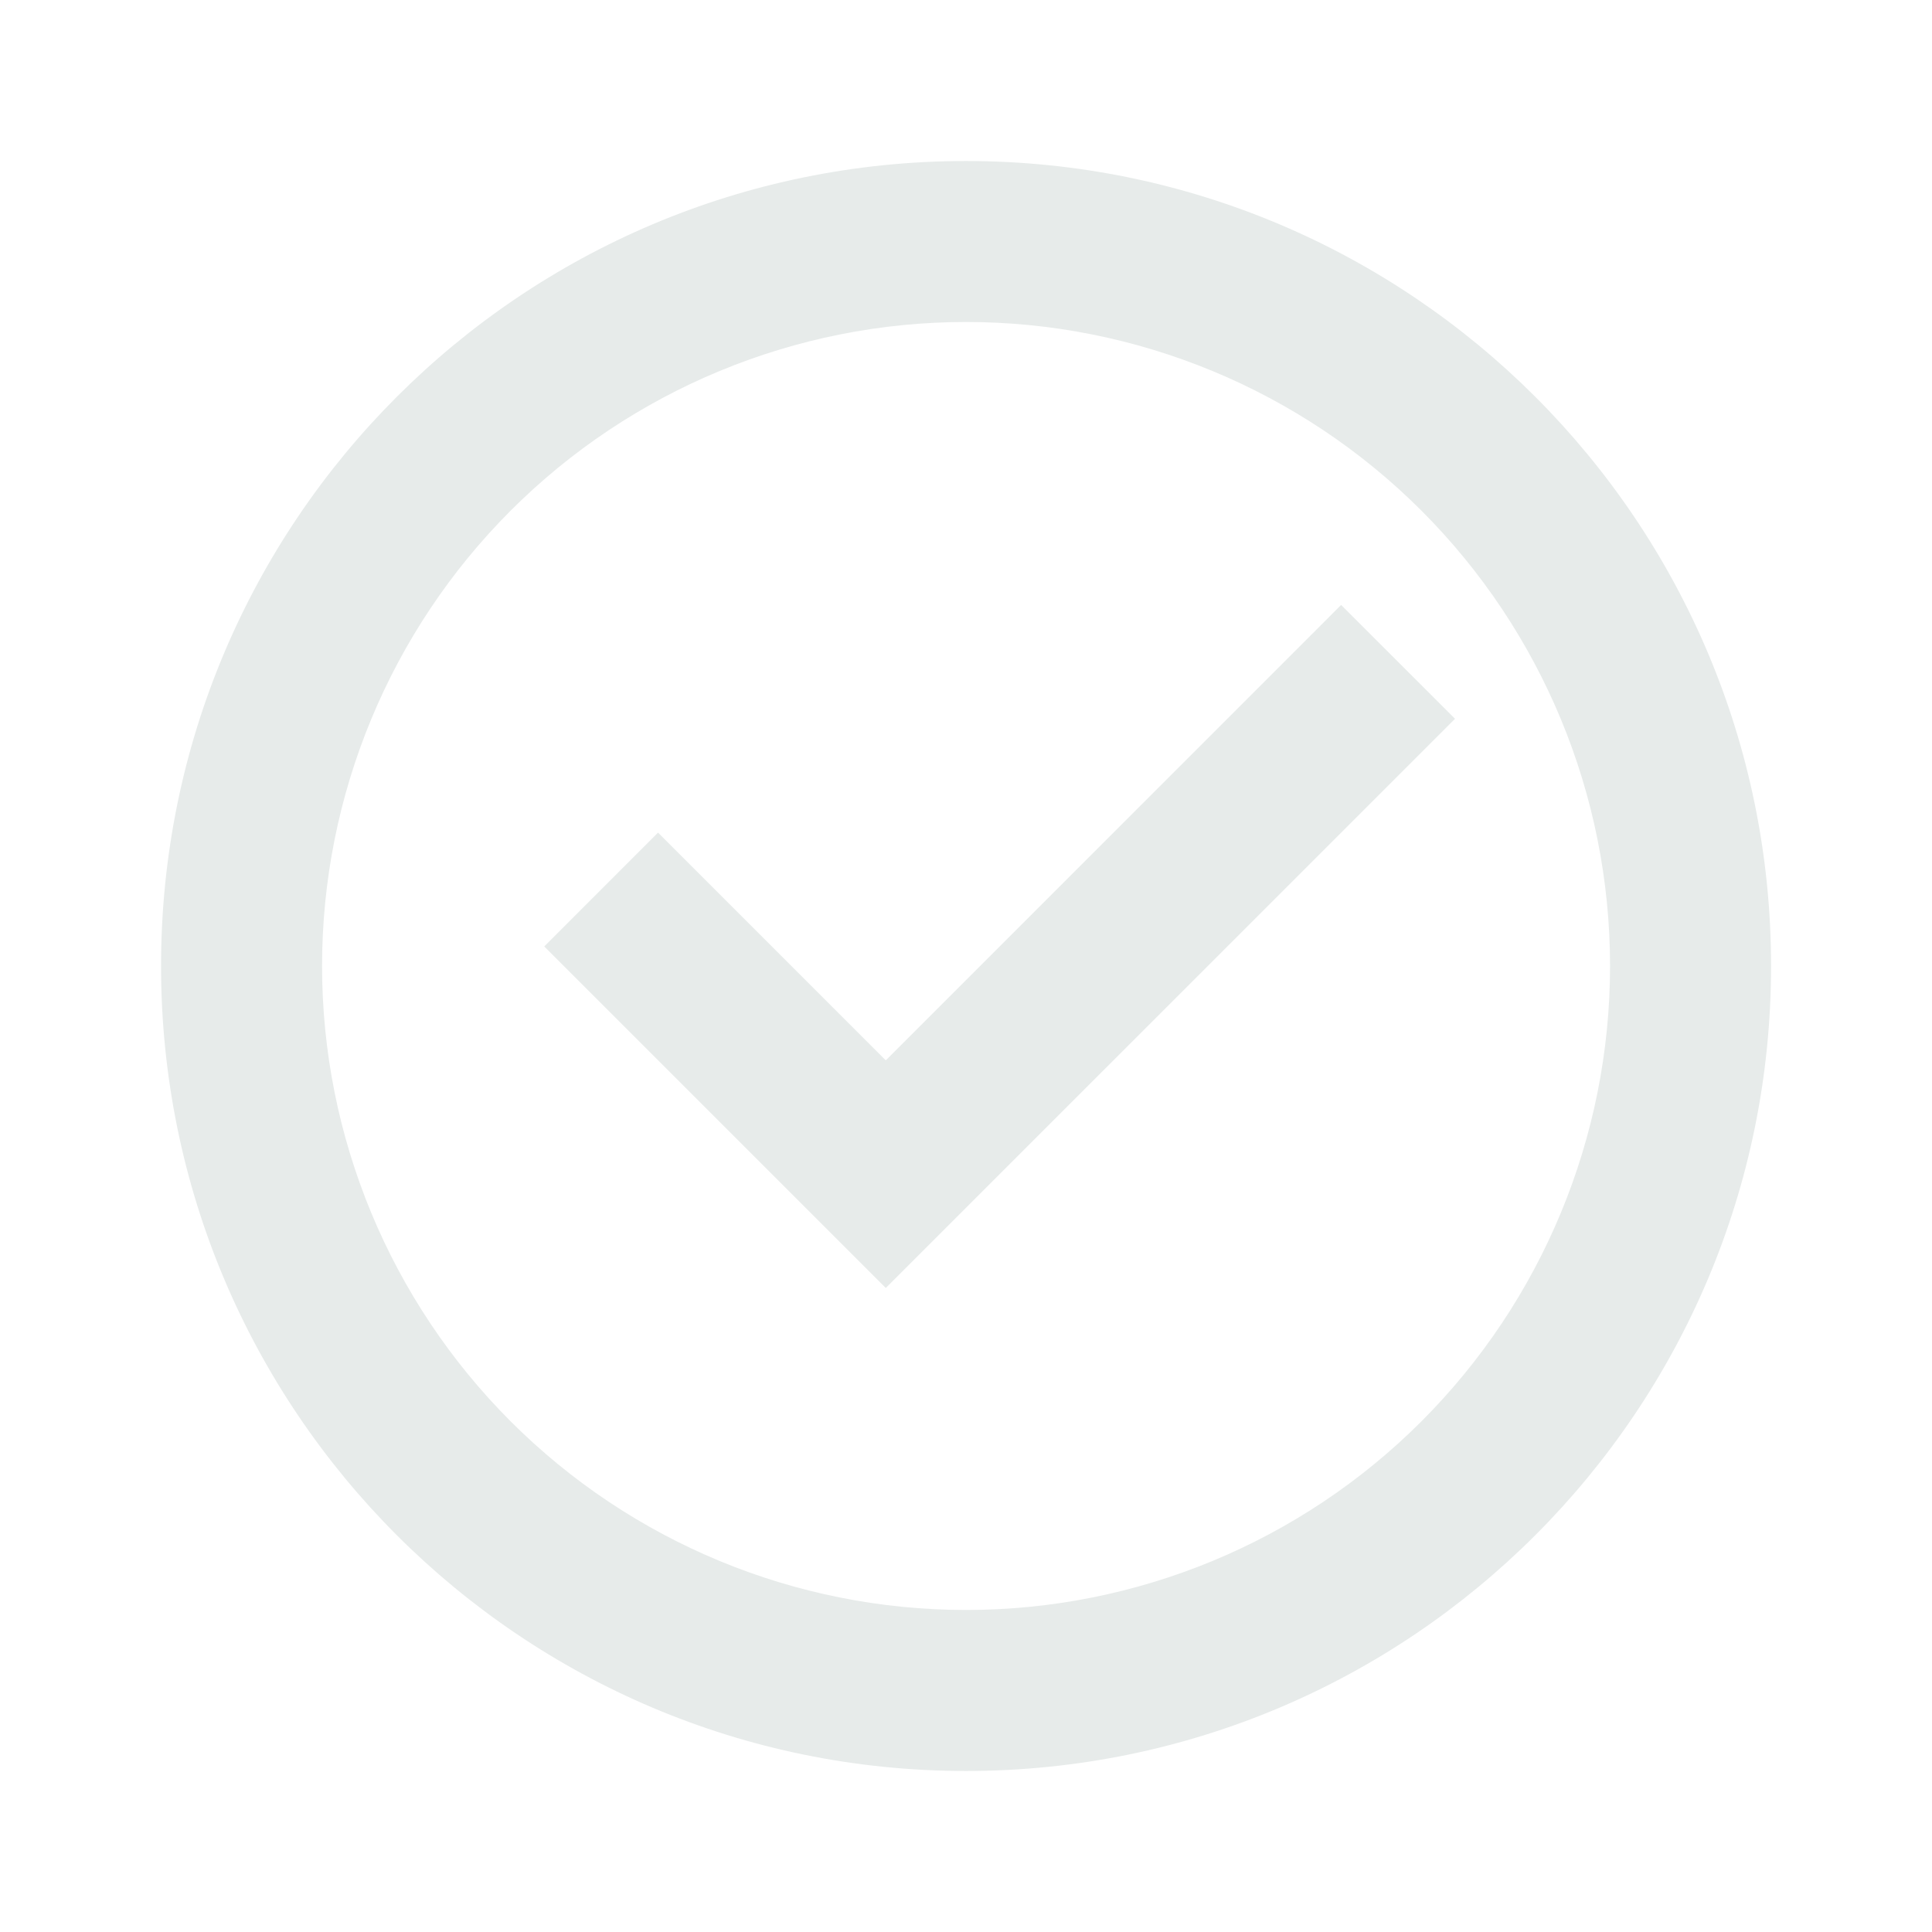 <svg width="50" height="50" viewBox="0 0 50 50" fill="none" xmlns="http://www.w3.org/2000/svg">
<g clip-path="url(#clip0_307_2400)">
<path d="M25.001 45.833C13.495 45.833 4.168 36.506 4.168 25C4.168 13.494 13.495 4.167 25.001 4.167C36.508 4.167 45.835 13.494 45.835 25C45.835 36.506 36.508 45.833 25.001 45.833ZM25.001 41.666C29.422 41.666 33.661 39.911 36.786 36.785C39.912 33.659 41.668 29.42 41.668 25C41.668 20.58 39.912 16.34 36.786 13.215C33.661 10.089 29.422 8.333 25.001 8.333C20.581 8.333 16.342 10.089 13.216 13.215C10.091 16.34 8.335 20.58 8.335 25C8.335 29.42 10.091 33.659 13.216 36.785C16.342 39.911 20.581 41.666 25.001 41.666V41.666ZM22.924 33.333L14.085 24.494L17.03 21.548L22.924 27.442L34.708 15.656L37.656 18.602L22.924 33.333Z" fill="#E7EBEA"/>
</g>
<defs>
<clipPath id="clip0_307_2400">
<rect width="50" height="50" fill="white"/>
</clipPath>
</defs>
</svg>
